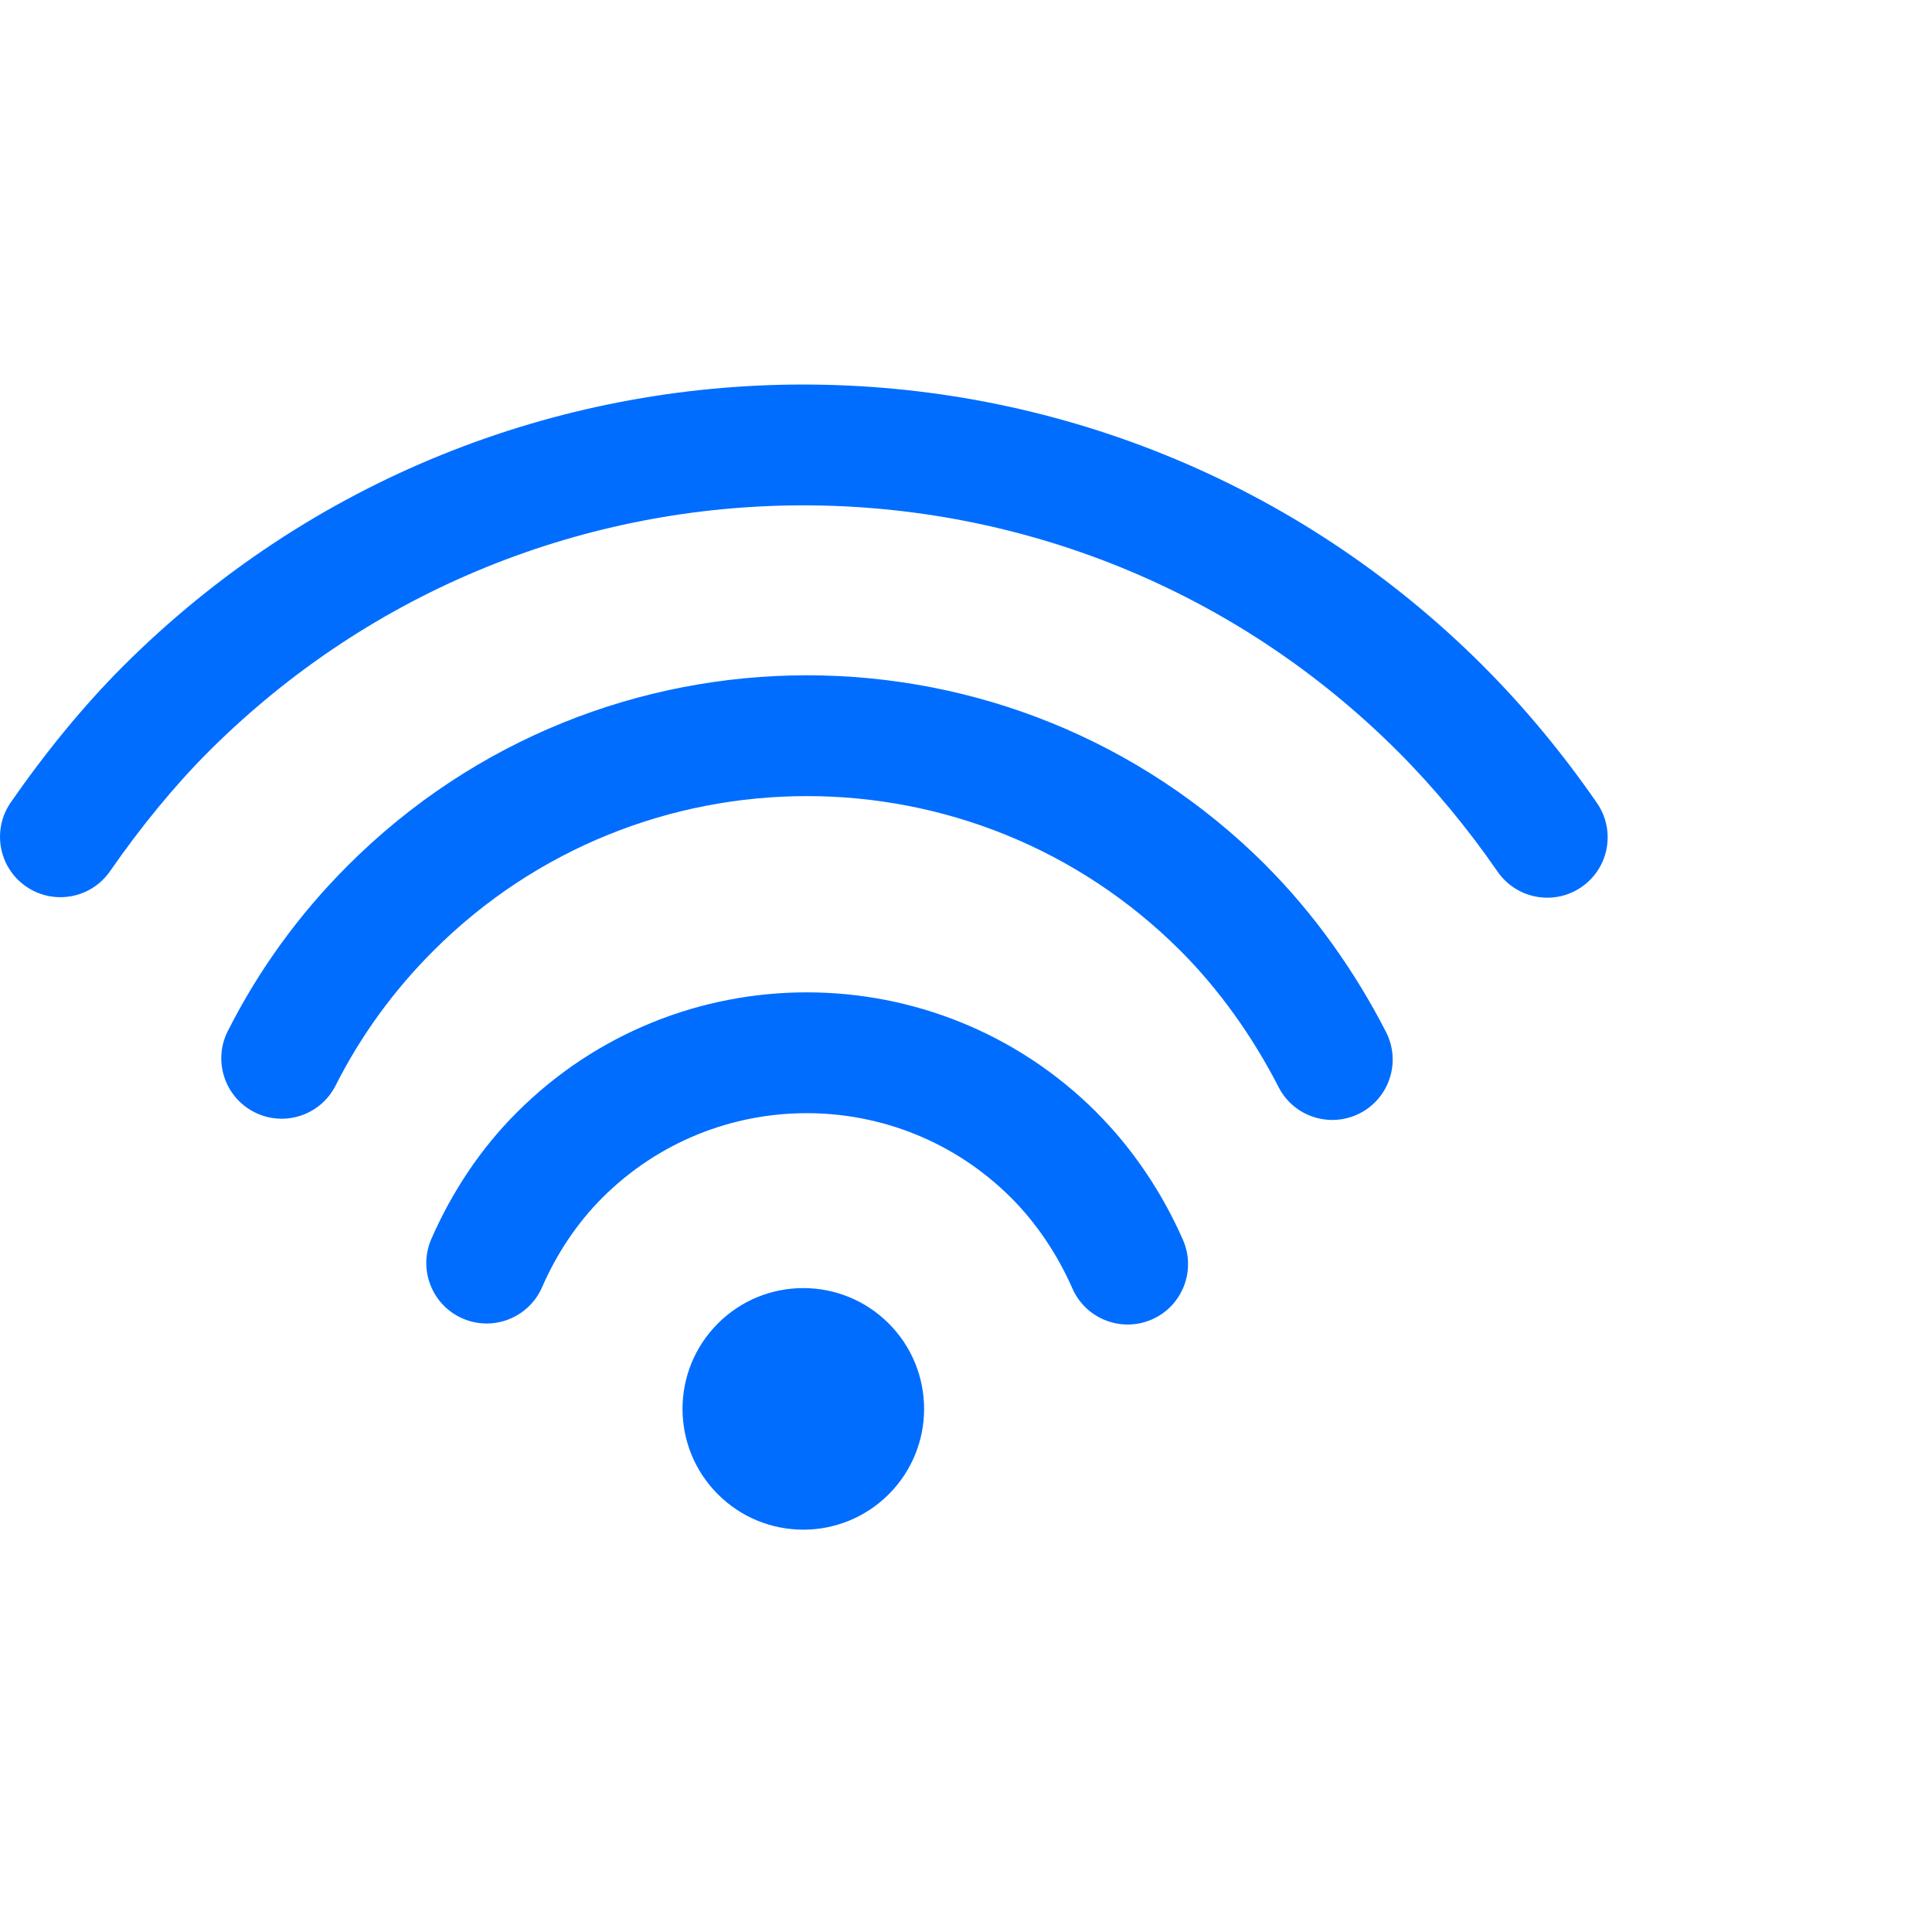 <?xml version="1.0" encoding="utf-8"?>
<svg fill="none" height="36" viewBox="0 0 36 36" width="36" xmlns="http://www.w3.org/2000/svg"><path d="m23.588 16.126c.886.886 1.654 1.962 2.239 3.105.283.553.064 1.231-.489 1.514-.553.283-1.231.064-1.514-.489-.481-.94-1.111-1.823-1.826-2.538-3.845-3.845-10.079-3.845-13.924 0-.747.747-1.354 1.587-1.821 2.51-.281.555-.958.777-1.512.496-.555-.281-.777-.958-.496-1.512.574-1.136 1.322-2.17 2.238-3.086 4.724-4.724 12.383-4.724 17.107 0zm-3.154 4.604c.672.672 1.224 1.496 1.609 2.374.249.569-.01 1.233-.579 1.482-.569.249-1.233-.01-1.482-.579-.275-.627-.67-1.217-1.139-1.686-2.105-2.105-5.517-2.105-7.622 0-.466.466-.844 1.033-1.121 1.666-.249.569-.913.829-1.482.58s-.829-.913-.58-1.482c.386-.883.921-1.685 1.592-2.356 2.984-2.984 7.821-2.984 10.805 0zm7.21-8.313c.764.764 1.485 1.636 2.113 2.546.353.511.225 1.212-.287 1.565-.511.353-1.212.225-1.565-.287-.552-.8-1.187-1.568-1.852-2.233-6.122-6.122-16.047-6.122-22.169 0-.633.633-1.261 1.401-1.834 2.226-.354.511-1.055.637-1.566.283-.511-.354-.637-1.055-.283-1.566.645-.93 1.357-1.801 2.091-2.535 7.001-7.001 18.351-7.001 25.352 0zm-11.084 12.244c.879.879.879 2.304 0 3.183-.879.879-2.304.879-3.183 0-.879-.879-.879-2.304 0-3.183.879-.879 2.304-.879 3.183 0z" fill="#006dff"/></svg>
